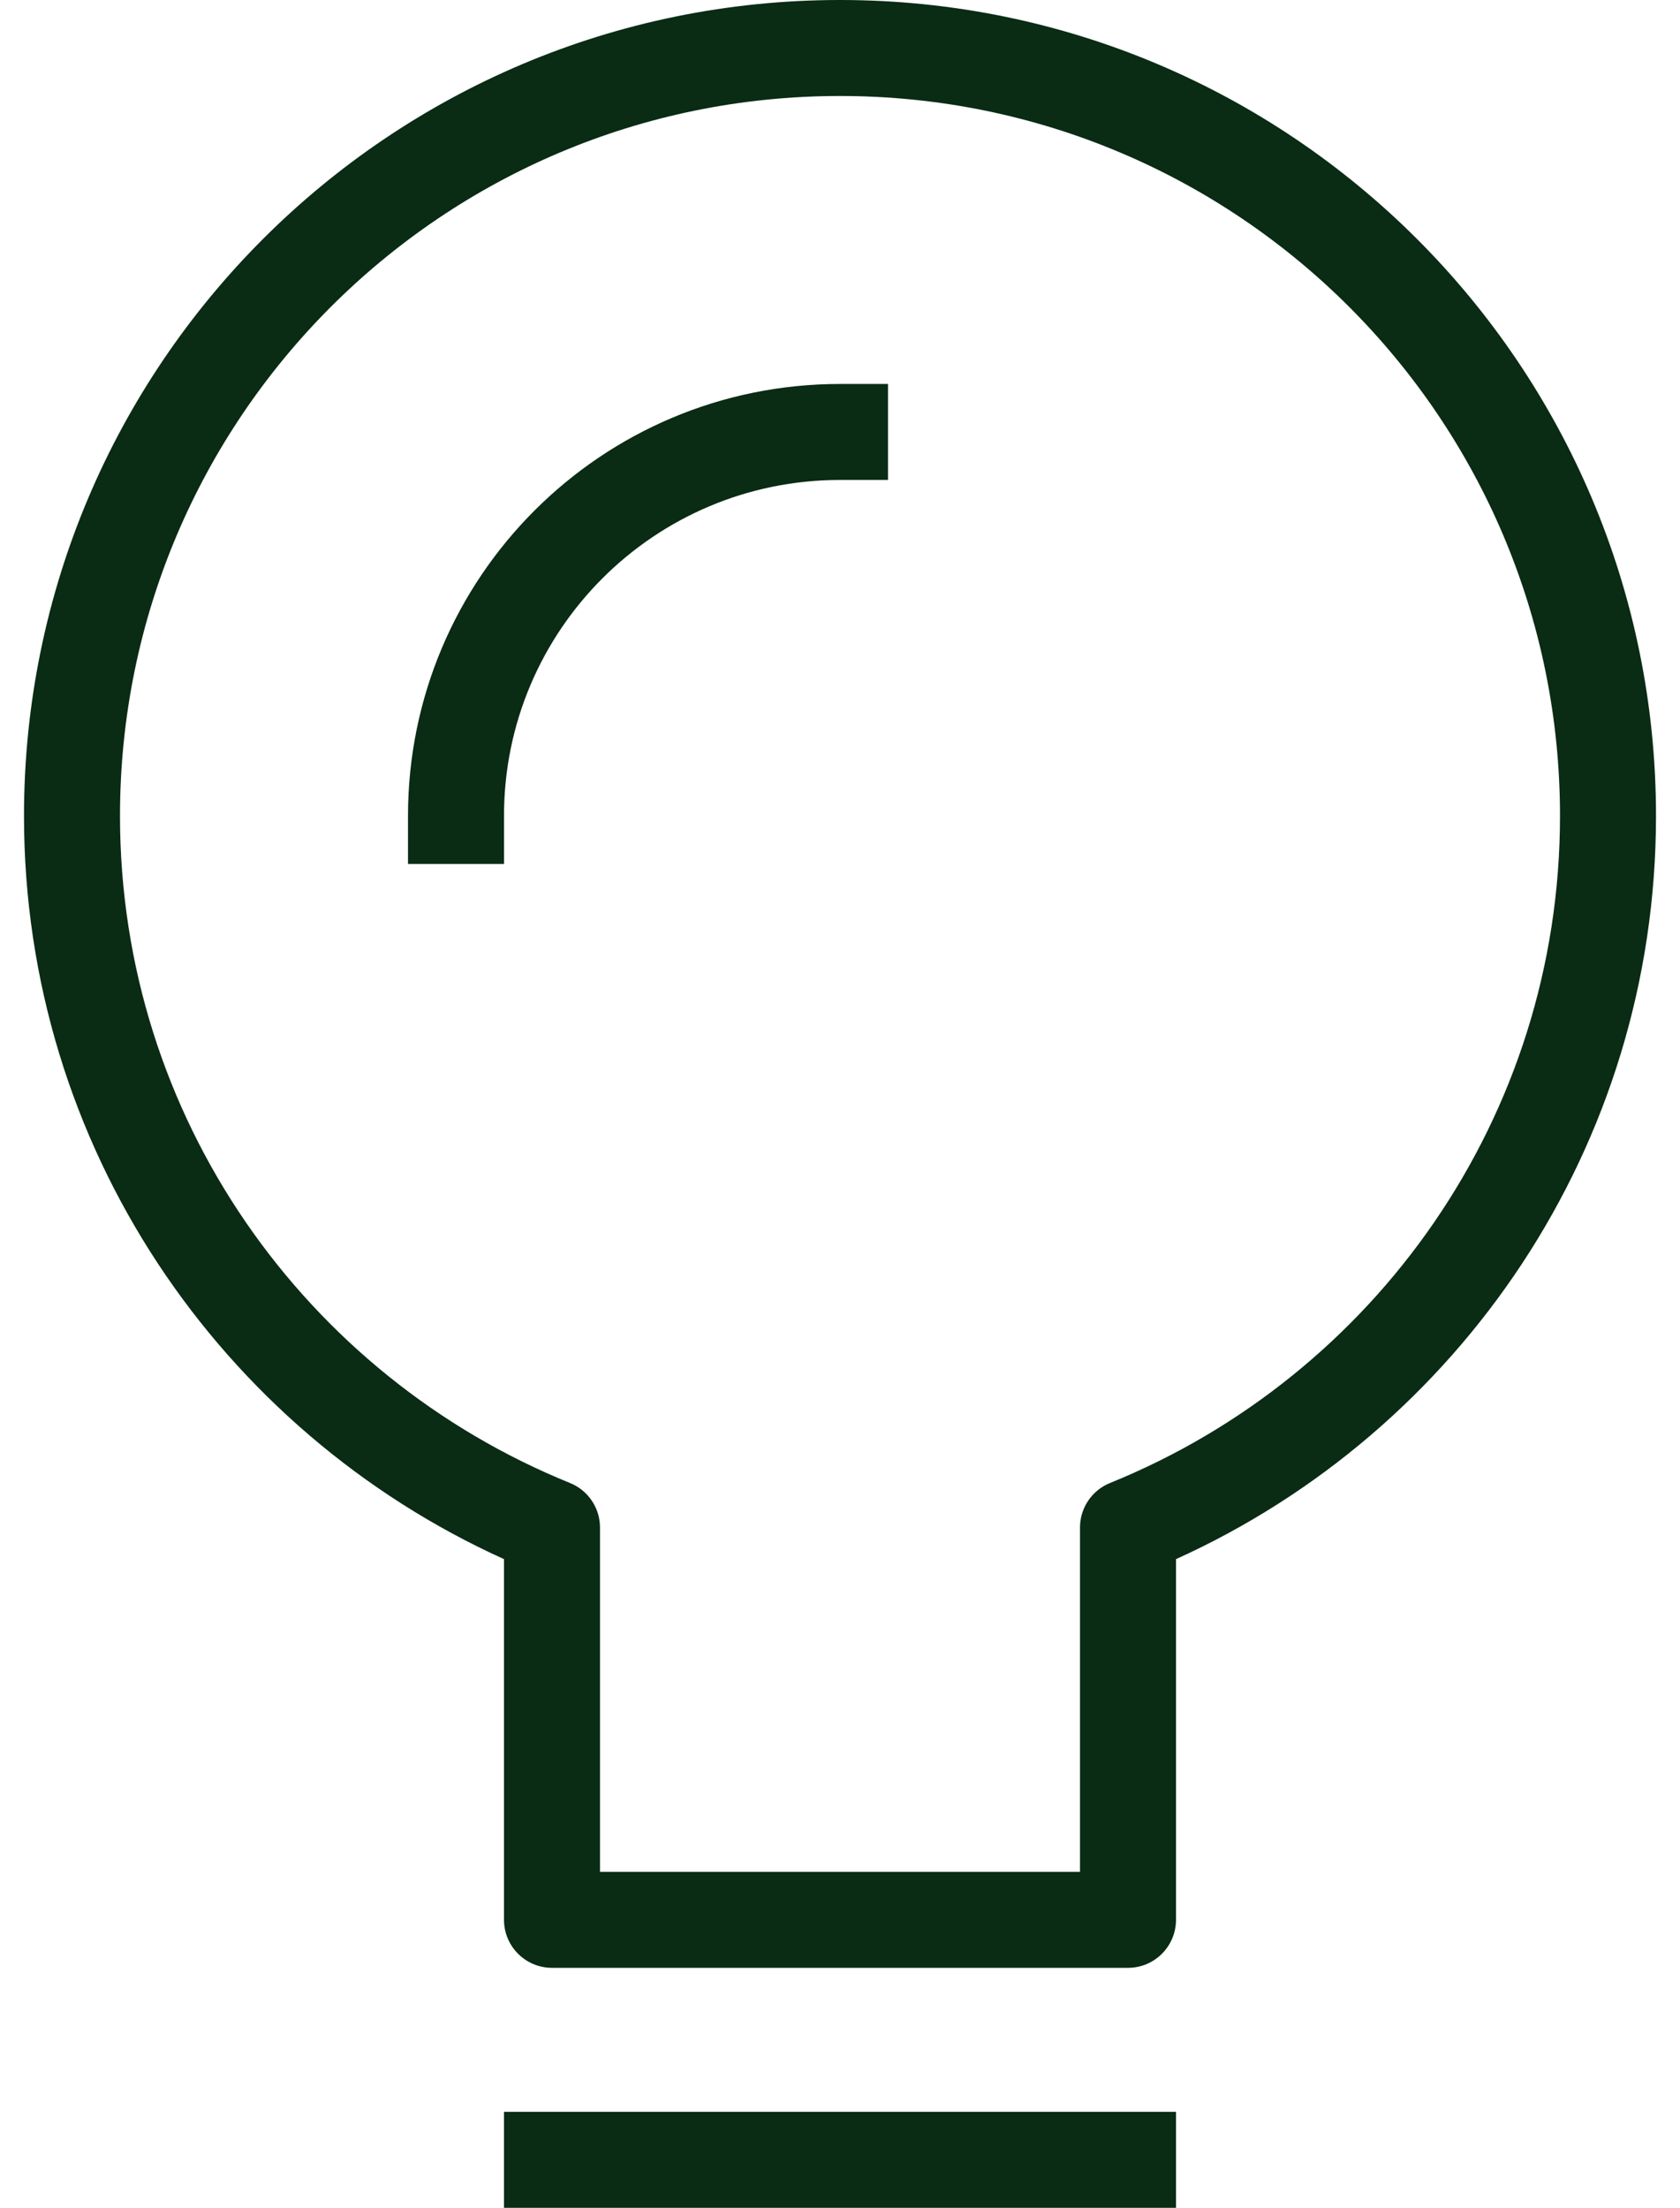 <svg width="35" height="46" viewBox="0 0 35 46" fill="none" xmlns="http://www.w3.org/2000/svg">
<path fill-rule="evenodd" clip-rule="evenodd" d="M0.5 17C0.5 7.611 8.111 0 17.5 0C26.889 0 34.5 7.611 34.5 17C34.5 23.894 30.392 29.818 24.5 32.485V40C24.5 40.552 24.052 41 23.5 41H11.5C10.948 41 10.5 40.552 10.5 40V32.485C4.608 29.818 0.5 23.894 0.5 17ZM17.5 2C9.215 2 2.5 8.715 2.5 17C2.5 23.291 6.378 28.671 11.876 30.899C12.253 31.052 12.5 31.419 12.5 31.826V39H22.5V31.826C22.5 31.419 22.747 31.052 23.124 30.899C28.622 28.671 32.5 23.291 32.5 17C32.5 8.715 25.785 2 17.5 2Z" fill="#0A2B14"/>
<path fill-rule="evenodd" clip-rule="evenodd" d="M17.5 10C13.634 10 10.5 13.134 10.5 17V18H8.5V17C8.5 12.03 12.53 8 17.5 8H18.5V10H17.5Z" fill="#0A2B14"/>
<path fill-rule="evenodd" clip-rule="evenodd" d="M10.5 44H24.5V46H10.5V44Z" fill="#0A2B14"/>
</svg>
